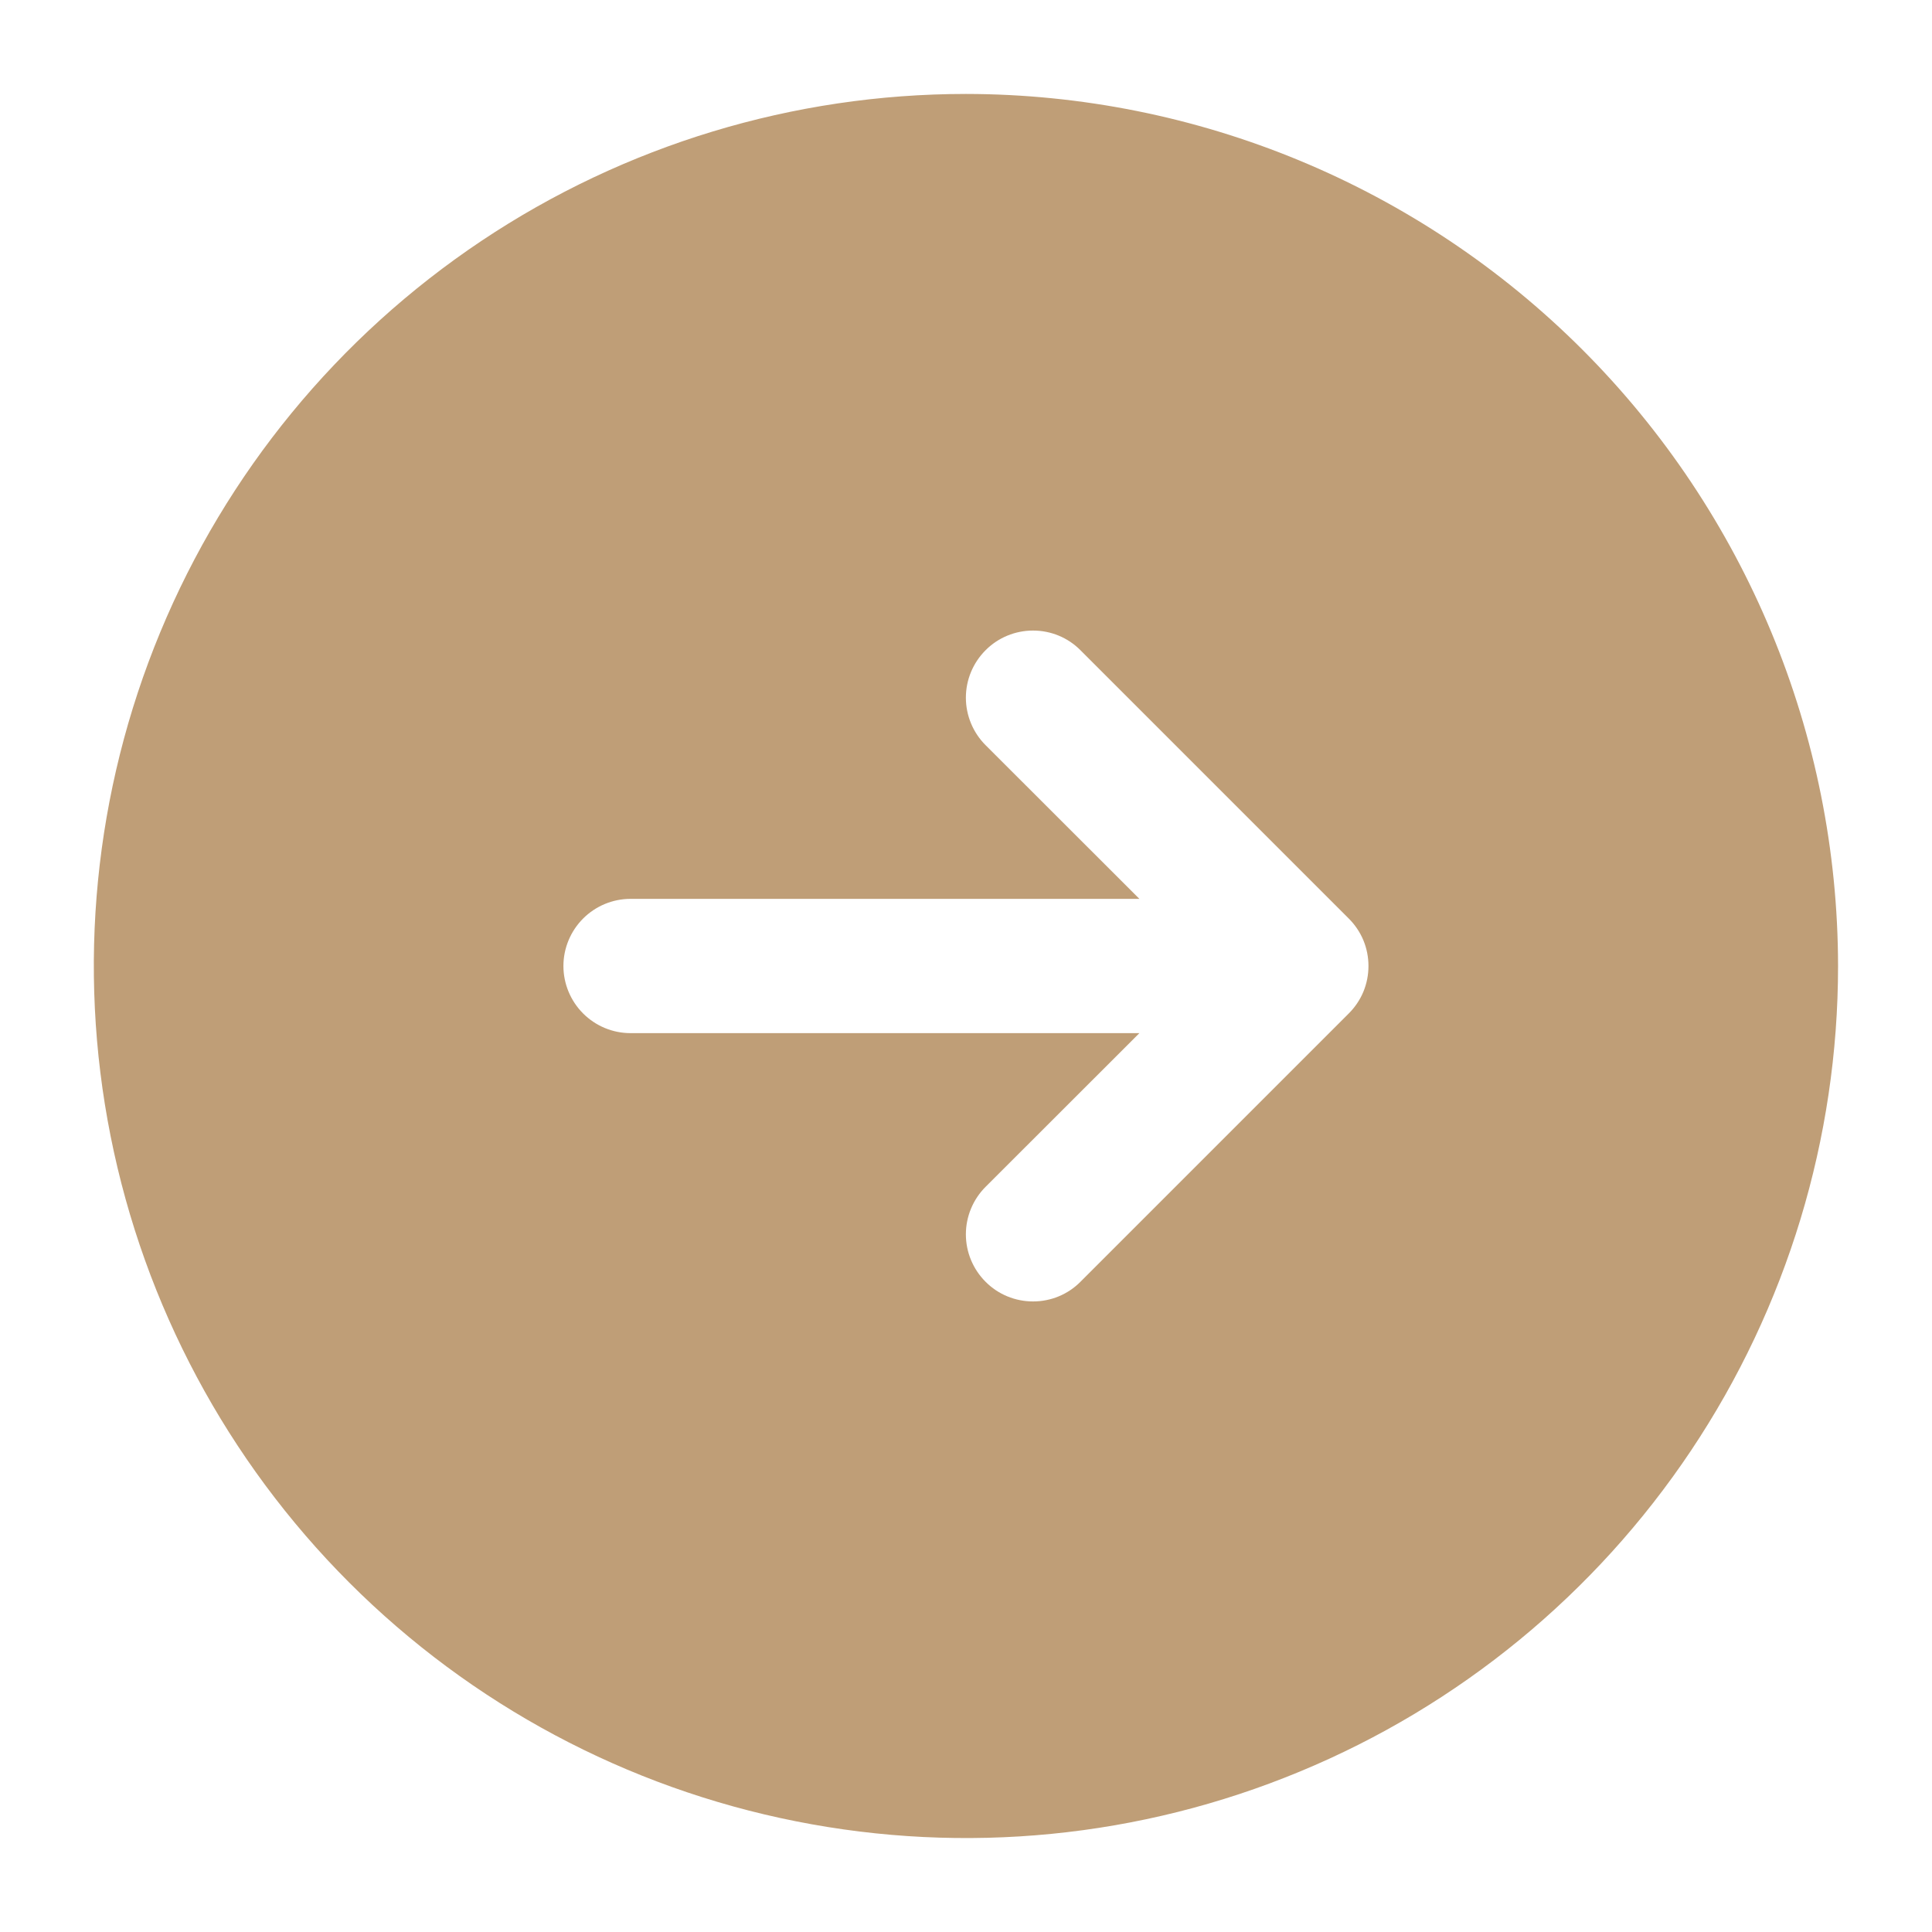 <svg width="16" height="16" viewBox="0 0 16 16" xmlns="http://www.w3.org/2000/svg">
<g clip-path="url(#clip0_267_1508)">
<path d="M8 0.778C6.571 0.778 5.175 1.201 3.987 1.995C2.799 2.789 1.874 3.916 1.327 5.236C0.78 6.556 0.637 8.008 0.916 9.409C1.195 10.81 1.883 12.097 2.893 13.107C3.903 14.117 5.19 14.805 6.591 15.083C7.992 15.362 9.444 15.219 10.763 14.672C12.083 14.126 13.211 13.2 14.005 12.012C14.798 10.825 15.222 9.428 15.222 8C15.22 6.085 14.458 4.249 13.104 2.895C11.75 1.541 9.914 0.78 8 0.778ZM11.17 8.393L8.948 10.615C8.844 10.72 8.703 10.778 8.555 10.778C8.408 10.778 8.266 10.72 8.162 10.615C8.058 10.511 7.999 10.37 7.999 10.222C7.999 10.075 8.058 9.933 8.162 9.829L9.436 8.556H5.222C5.074 8.556 4.933 8.497 4.829 8.393C4.725 8.289 4.666 8.147 4.666 8C4.666 7.853 4.725 7.711 4.829 7.607C4.933 7.503 5.074 7.444 5.222 7.444H9.436L8.162 6.171C8.058 6.067 7.999 5.925 7.999 5.778C7.999 5.63 8.058 5.489 8.162 5.385C8.266 5.28 8.408 5.222 8.555 5.222C8.703 5.222 8.844 5.28 8.948 5.385L11.17 7.607C11.222 7.659 11.263 7.72 11.291 7.787C11.319 7.855 11.333 7.927 11.333 8C11.333 8.073 11.319 8.145 11.291 8.213C11.263 8.28 11.222 8.341 11.17 8.393Z" fill="#BF9E77"/>
</g>
<defs>
<clipPath id="clip0_267_1508">
<rect width="16" height="16"/>
</clipPath>
</defs>
</svg>
